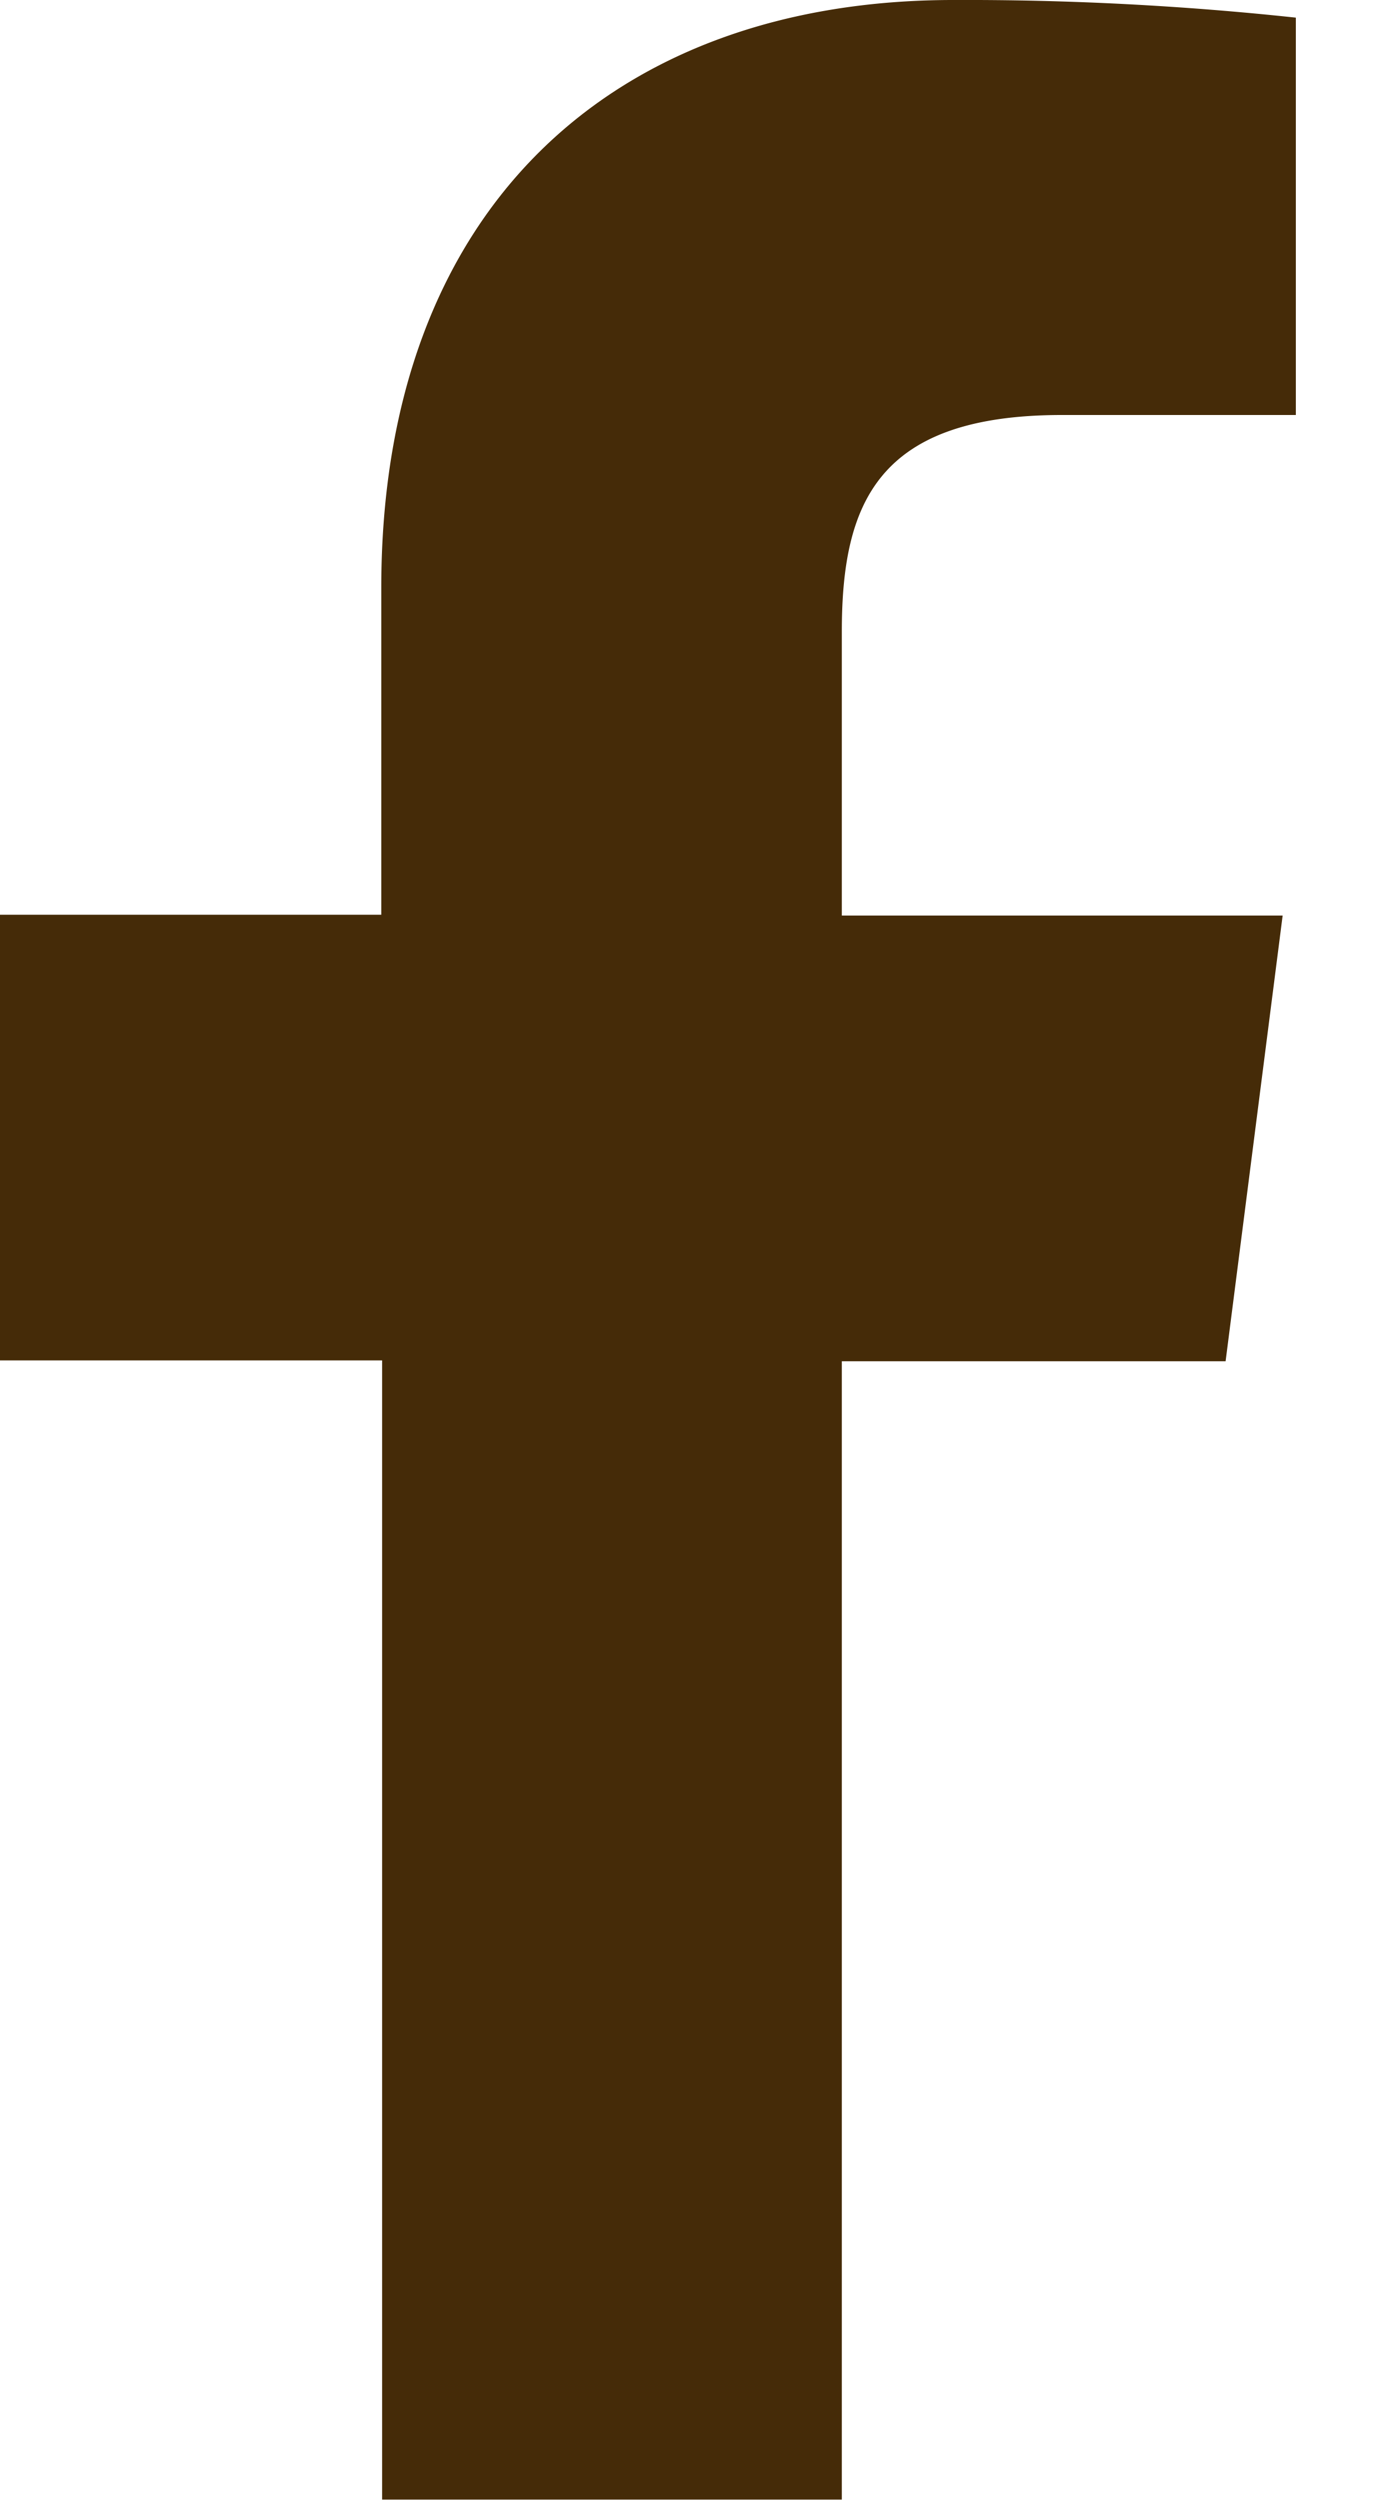 <svg viewBox="0 0 10 18" xmlns="http://www.w3.org/2000/svg" fill-rule="evenodd" clip-rule="evenodd" stroke-linejoin="round" stroke-miterlimit="2"><path d="M6.065 17.997V9.801H8.83l.411-3.209H6.065V4.548c0-.926.258-1.56 1.587-1.56h1.684V.127A22.336 22.336 0 0 0 6.869 0C4.425 0 2.747 1.492 2.747 4.231v2.355H0v3.209h2.753v8.202h3.312z" fill="#452b08" fill-rule="nonzero"/></svg>